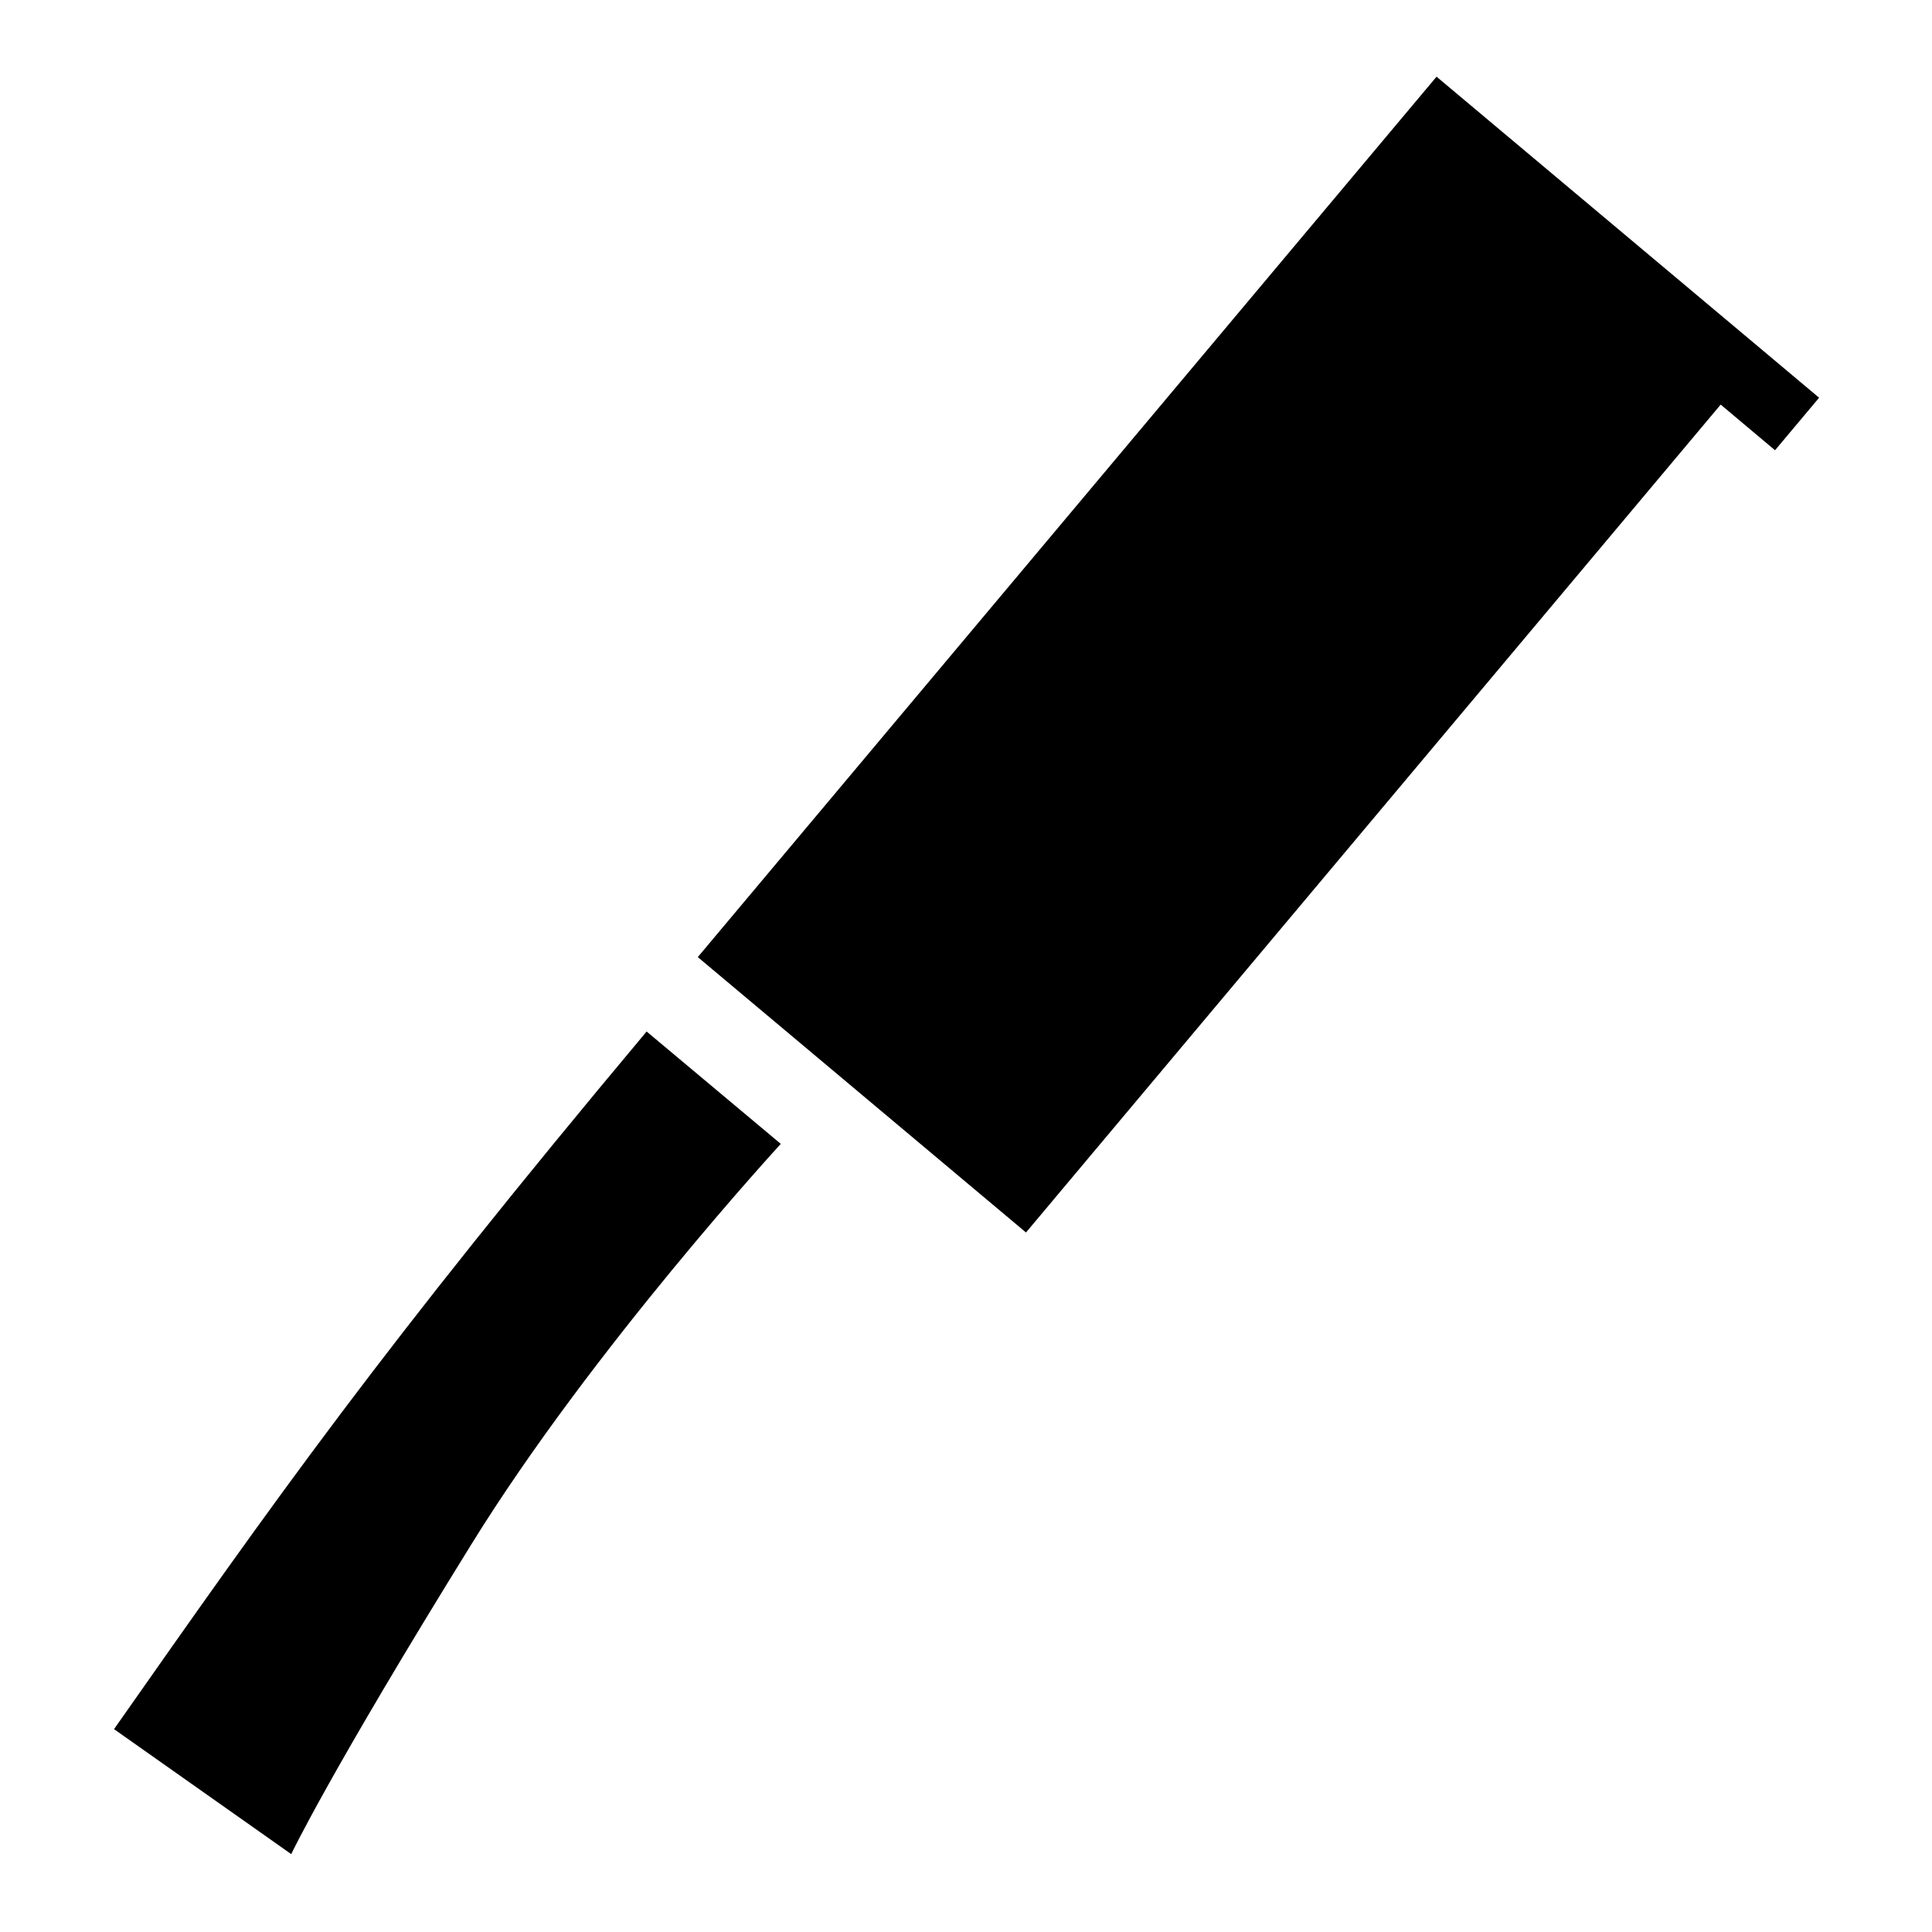 <svg xmlns="http://www.w3.org/2000/svg" viewBox="0 0 256 256"><path d="M15.11,229.12l23.48,16.56s5-10.58,23.87-41.05c16-25.89,41-53.06,41-53.06L85.68,136.68C50.4,178.81,36.34,198.86,15.11,229.12Z"/><polygon points="241.04 52.7 230.69 44.01 230.69 44.01 190.35 10.16 92.46 126.82 135.95 163.31 142.1 155.98 228 53.61 235.2 59.66 241.04 52.7"/></svg>